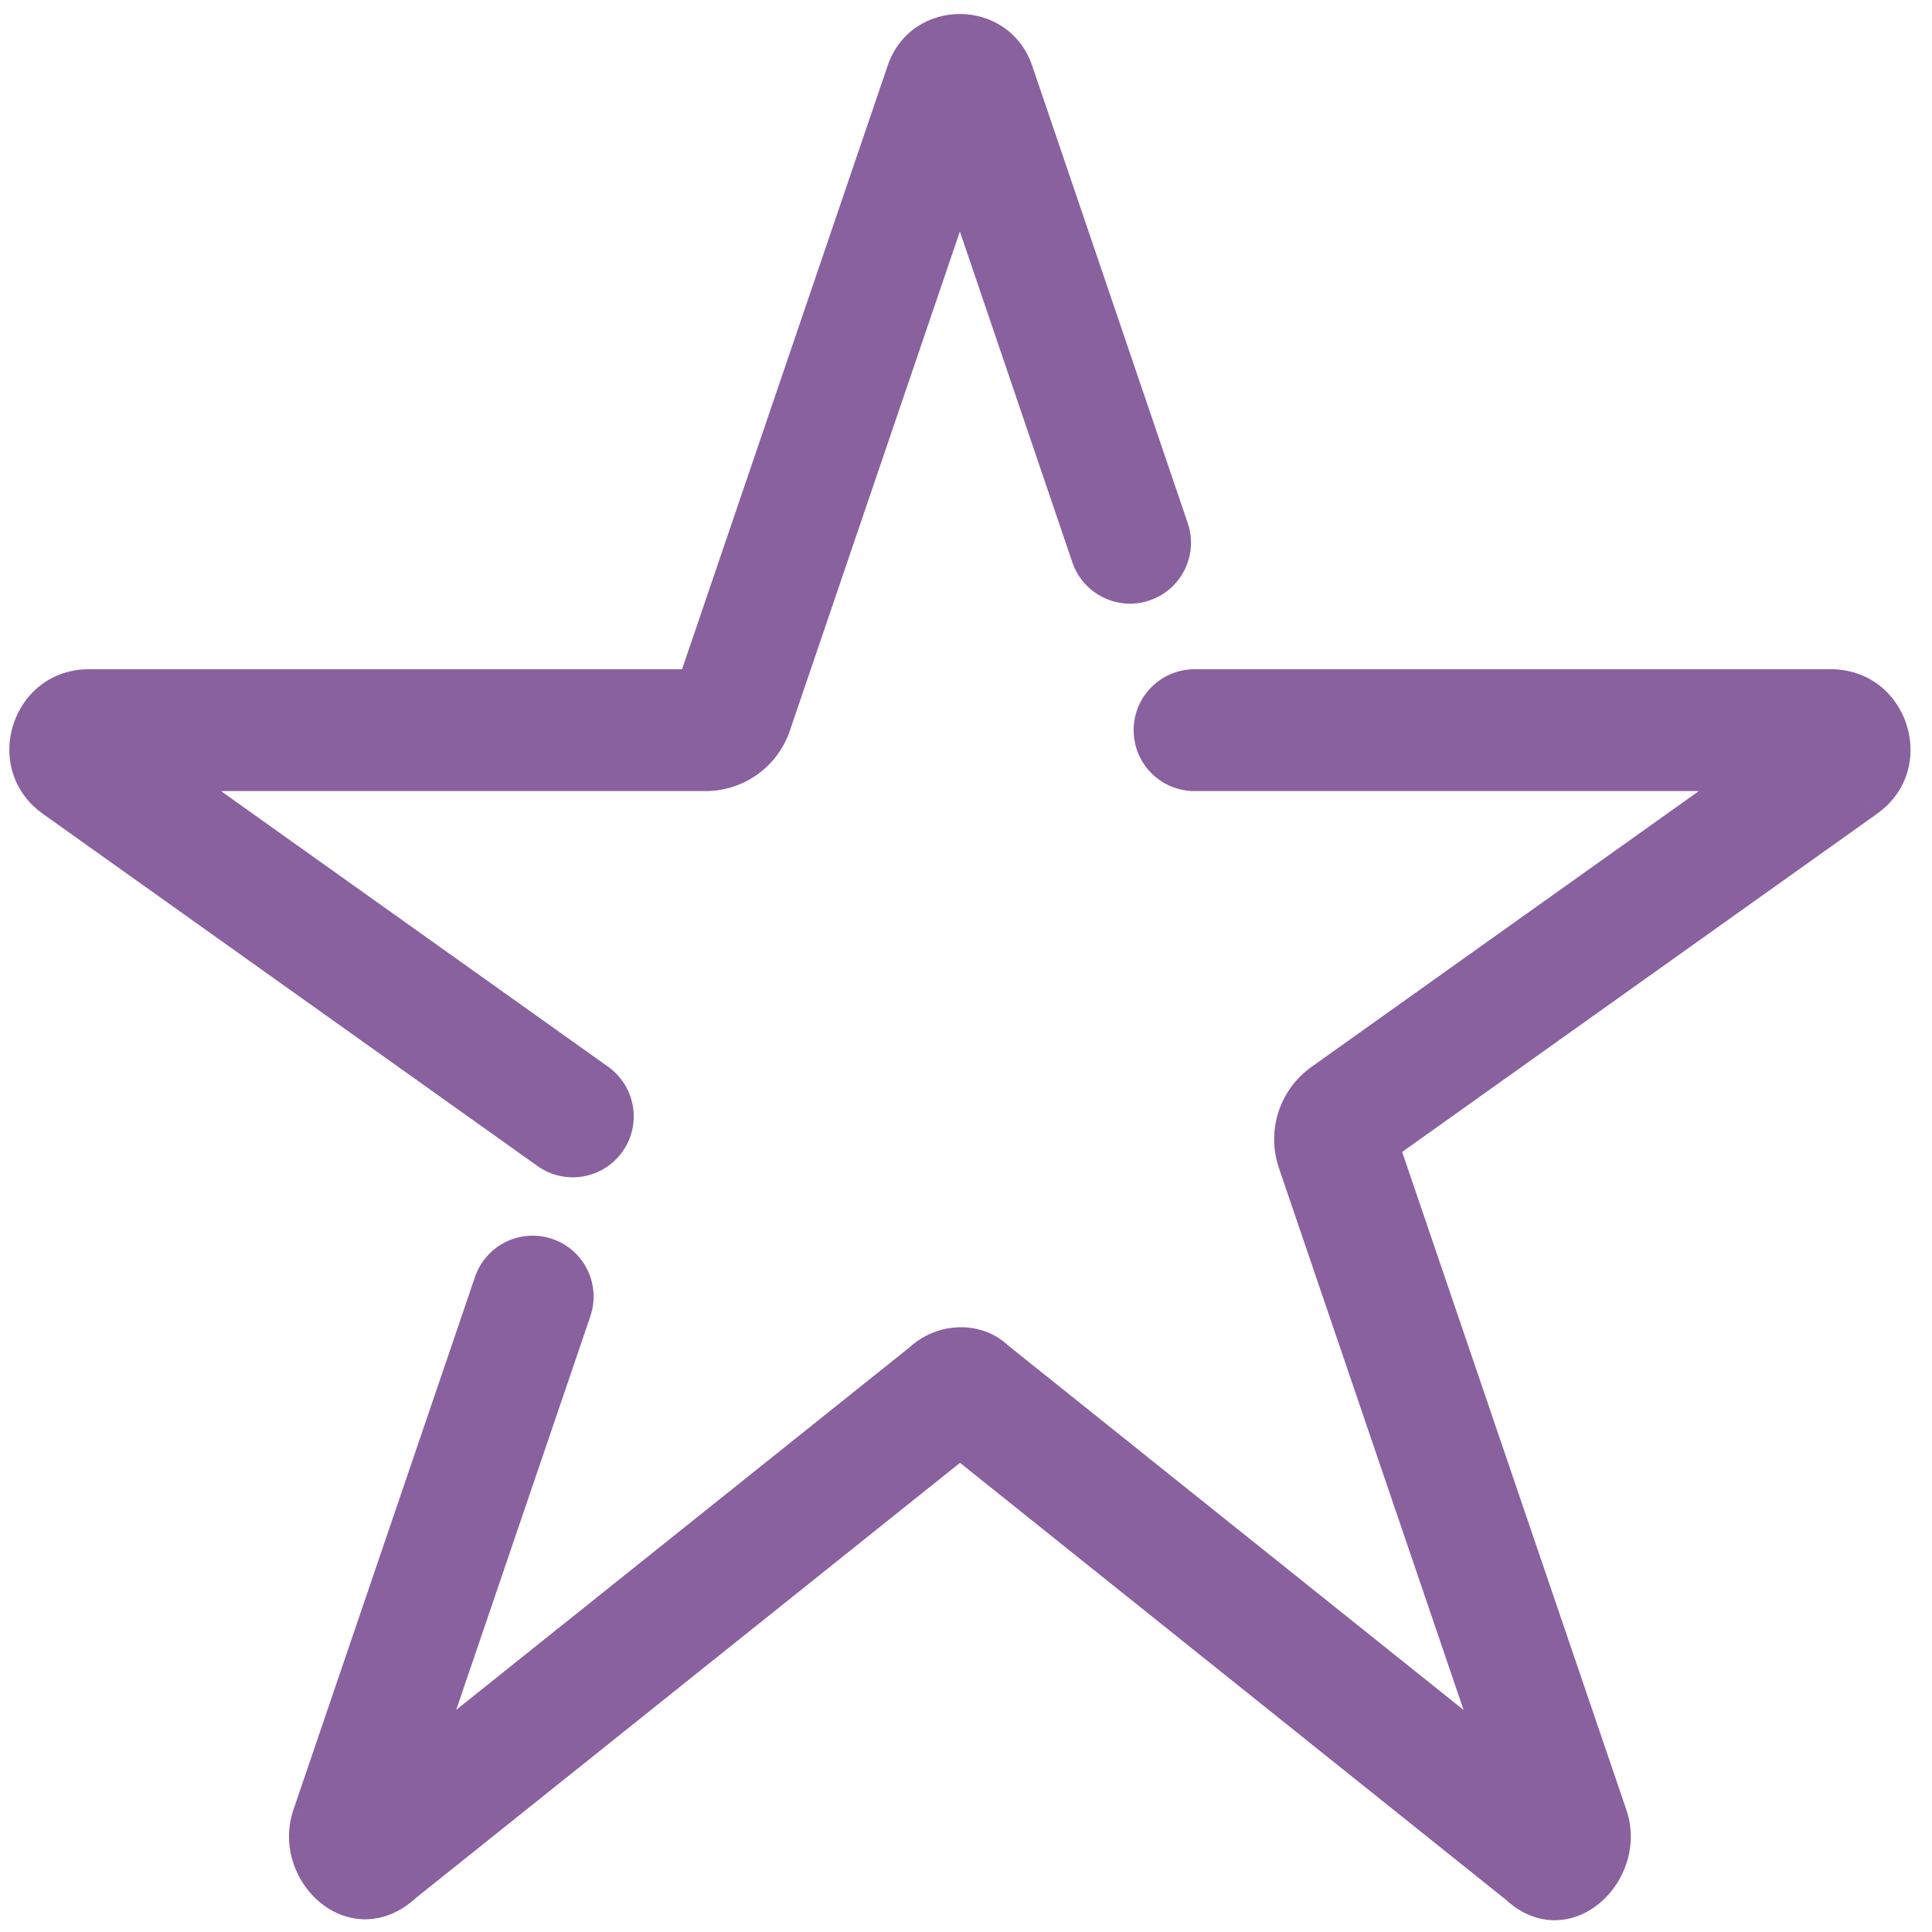 <svg xmlns="http://www.w3.org/2000/svg" width="69" height="69" viewBox="0 0 69 69" fill="none"><path fill-rule="evenodd" clip-rule="evenodd" d="M32.177 2.501L24.717 24.401H3.183C0.902 24.401 -0.035 27.331 1.819 28.657L19.485 41.236C20.239 41.773 21.285 41.597 21.822 40.843C22.359 40.089 22.183 39.042 21.429 38.505L6.329 27.753H25.2C26.346 27.753 27.371 27.021 27.738 25.93L34.282 6.718L38.772 19.922C39.07 20.798 40.022 21.267 40.898 20.969C41.775 20.671 42.244 19.719 41.946 18.843L36.391 2.508C35.699 0.498 32.867 0.498 32.177 2.501ZM14.54 67.394C12.612 69.195 10.24 66.914 10.951 64.801L17.438 45.767C17.736 44.891 18.689 44.423 19.565 44.721C20.441 45.02 20.909 45.972 20.611 46.849L15.268 62.526L32.801 48.505C33.648 47.715 34.929 47.715 35.666 48.422L53.297 62.532L46.151 41.56C45.763 40.435 46.168 39.19 47.135 38.506L62.236 27.754H42.664C41.738 27.754 40.987 27.003 40.987 26.078C40.987 25.152 41.738 24.401 42.664 24.401H65.381C67.663 24.401 68.606 27.335 66.742 28.66L49.484 40.949L57.614 64.807C58.323 66.913 55.96 69.19 54.12 67.478L34.286 51.604L14.54 67.394ZM12.347 64.861L12.524 64.719C12.465 64.759 12.405 64.806 12.347 64.861ZM56.308 64.94C56.244 64.881 56.18 64.83 56.115 64.786L56.308 64.94Z" fill="#89619F"></path><path d="M24.717 24.401V24.901H25.075L25.191 24.562L24.717 24.401ZM32.177 2.501L31.704 2.338L31.704 2.34L32.177 2.501ZM1.819 28.657L1.529 29.064L1.529 29.064L1.819 28.657ZM19.485 41.236L19.195 41.643V41.643L19.485 41.236ZM21.822 40.843L21.415 40.553L21.822 40.843ZM21.429 38.505L21.139 38.913V38.913L21.429 38.505ZM6.329 27.753V27.253H4.765L6.039 28.16L6.329 27.753ZM27.738 25.93L27.264 25.769L27.264 25.771L27.738 25.93ZM34.282 6.718L34.755 6.557L34.282 5.166L33.809 6.557L34.282 6.718ZM38.772 19.922L39.245 19.761L38.772 19.922ZM41.946 18.843L41.472 19.004V19.004L41.946 18.843ZM36.391 2.508L36.864 2.347L36.864 2.345L36.391 2.508ZM10.951 64.801L10.478 64.639L10.477 64.641L10.951 64.801ZM14.54 67.394L14.228 67.004L14.213 67.016L14.199 67.029L14.54 67.394ZM17.438 45.767L17.911 45.928L17.438 45.767ZM19.565 44.721L19.404 45.195L19.404 45.195L19.565 44.721ZM20.611 46.849L21.084 47.01L20.611 46.849ZM15.268 62.526L14.794 62.365L14.242 63.987L15.58 62.917L15.268 62.526ZM32.801 48.505L33.113 48.896L33.128 48.884L33.142 48.871L32.801 48.505ZM35.666 48.422L35.319 48.782L35.335 48.798L35.353 48.812L35.666 48.422ZM53.297 62.532L52.985 62.922L54.324 63.994L53.77 62.371L53.297 62.532ZM46.151 41.56L46.624 41.399L46.623 41.397L46.151 41.56ZM47.135 38.506L47.424 38.915L47.425 38.914L47.135 38.506ZM62.236 27.754L62.526 28.161L63.8 27.254H62.236V27.754ZM66.742 28.66L66.453 28.252L66.452 28.252L66.742 28.66ZM49.484 40.949L49.194 40.542L48.89 40.758L49.011 41.111L49.484 40.949ZM57.614 64.807L58.088 64.647L58.087 64.645L57.614 64.807ZM54.12 67.478L54.461 67.112L54.447 67.1L54.432 67.088L54.12 67.478ZM34.286 51.604L34.598 51.213L34.286 50.963L33.974 51.213L34.286 51.604ZM12.347 64.861L12.004 64.497L12.659 65.251L12.347 64.861ZM12.524 64.719L12.837 65.109L12.247 64.303L12.524 64.719ZM56.308 64.94L55.996 65.331L56.648 64.574L56.308 64.94ZM56.115 64.786L56.396 64.373L55.803 65.177L56.115 64.786ZM25.191 24.562L32.65 2.663L31.704 2.34L24.244 24.239L25.191 24.562ZM3.183 24.901H24.717V23.901H3.183V24.901ZM2.11 28.25C0.65 27.206 1.389 24.901 3.183 24.901V23.901C0.414 23.901 -0.72 27.455 1.529 29.064L2.11 28.25ZM19.775 40.829L2.109 28.25L1.529 29.064L19.195 41.643L19.775 40.829ZM21.415 40.553C21.038 41.082 20.304 41.206 19.775 40.829L19.195 41.643C20.174 42.34 21.532 42.112 22.23 41.133L21.415 40.553ZM21.139 38.913C21.668 39.29 21.792 40.024 21.415 40.553L22.23 41.133C22.927 40.154 22.698 38.795 21.719 38.098L21.139 38.913ZM6.039 28.16L21.139 38.913L21.719 38.098L6.619 27.346L6.039 28.16ZM25.2 27.253H6.329V28.253H25.2V27.253ZM27.264 25.771C26.966 26.658 26.132 27.253 25.2 27.253V28.253C26.56 28.253 27.776 27.385 28.212 26.089L27.264 25.771ZM33.809 6.557L27.264 25.769L28.211 26.091L34.755 6.879L33.809 6.557ZM39.245 19.761L34.755 6.557L33.809 6.879L38.298 20.083L39.245 19.761ZM40.737 20.496C40.122 20.705 39.454 20.376 39.245 19.761L38.298 20.083C38.685 21.221 39.922 21.83 41.059 21.443L40.737 20.496ZM41.472 19.004C41.681 19.619 41.352 20.287 40.737 20.496L41.059 21.443C42.197 21.056 42.806 19.82 42.419 18.682L41.472 19.004ZM35.918 2.669L41.472 19.004L42.419 18.682L36.864 2.347L35.918 2.669ZM32.65 2.664C33.184 1.113 35.38 1.109 35.918 2.671L36.864 2.345C36.017 -0.112 32.55 -0.116 31.704 2.338L32.65 2.664ZM10.477 64.641C10.049 65.914 10.549 67.225 11.439 67.952C11.89 68.321 12.456 68.554 13.072 68.546C13.694 68.538 14.319 68.284 14.881 67.76L14.199 67.029C13.796 67.405 13.402 67.541 13.059 67.546C12.71 67.551 12.367 67.419 12.072 67.178C11.472 66.687 11.142 65.8 11.425 64.96L10.477 64.641ZM16.964 45.606L10.478 64.639L11.425 64.962L17.911 45.928L16.964 45.606ZM19.726 44.248C18.588 43.86 17.352 44.468 16.964 45.606L17.911 45.928C18.12 45.314 18.789 44.985 19.404 45.195L19.726 44.248ZM21.084 47.01C21.472 45.872 20.864 44.636 19.726 44.248L19.404 45.195C20.018 45.404 20.347 46.072 20.137 46.687L21.084 47.01ZM15.741 62.688L21.084 47.01L20.137 46.687L14.794 62.365L15.741 62.688ZM32.489 48.115L14.956 62.136L15.58 62.917L33.113 48.896L32.489 48.115ZM36.012 48.061C35.066 47.153 33.482 47.185 32.46 48.14L33.142 48.871C33.813 48.244 34.792 48.276 35.319 48.782L36.012 48.061ZM53.61 62.142L35.978 48.031L35.353 48.812L52.985 62.922L53.61 62.142ZM45.677 41.721L52.824 62.693L53.77 62.371L46.624 41.399L45.677 41.721ZM46.847 38.098C45.698 38.909 45.218 40.387 45.678 41.723L46.623 41.397C46.309 40.483 46.638 39.47 47.424 38.915L46.847 38.098ZM61.946 27.346L46.845 38.099L47.425 38.914L62.526 28.161L61.946 27.346ZM42.664 28.254H62.236V27.254H42.664V28.254ZM40.487 26.078C40.487 27.279 41.462 28.254 42.664 28.254V27.254C42.014 27.254 41.487 26.727 41.487 26.078H40.487ZM42.664 23.901C41.462 23.901 40.487 24.876 40.487 26.078H41.487C41.487 25.428 42.014 24.901 42.664 24.901V23.901ZM65.381 23.901H42.664V24.901H65.381V23.901ZM67.032 29.067C69.294 27.459 68.147 23.901 65.381 23.901V24.901C67.178 24.901 67.917 27.211 66.453 28.252L67.032 29.067ZM49.774 41.357L67.032 29.067L66.452 28.252L49.194 40.542L49.774 41.357ZM58.087 64.645L49.957 40.788L49.011 41.111L57.141 64.968L58.087 64.645ZM53.779 67.844C54.324 68.351 54.938 68.586 55.548 68.579C56.151 68.572 56.705 68.328 57.146 67.956C58.016 67.221 58.515 65.917 58.088 64.647L57.14 64.966C57.422 65.802 57.094 66.69 56.5 67.192C56.208 67.439 55.871 67.575 55.536 67.579C55.208 67.583 54.836 67.462 54.461 67.112L53.779 67.844ZM33.974 51.994L53.808 67.869L54.432 67.088L34.598 51.213L33.974 51.994ZM14.852 67.785L34.598 51.994L33.974 51.213L14.228 67.004L14.852 67.785ZM12.659 65.251L12.837 65.109L12.212 64.328L12.035 64.47L12.659 65.251ZM12.247 64.303C12.163 64.359 12.082 64.424 12.004 64.497L12.69 65.225C12.729 65.188 12.767 65.158 12.802 65.135L12.247 64.303ZM56.648 64.574C56.567 64.498 56.483 64.431 56.396 64.373L55.834 65.2C55.877 65.229 55.922 65.264 55.968 65.307L56.648 64.574ZM55.803 65.177L55.996 65.331L56.62 64.55L56.428 64.396L55.803 65.177Z" fill="#89619F"></path></svg>